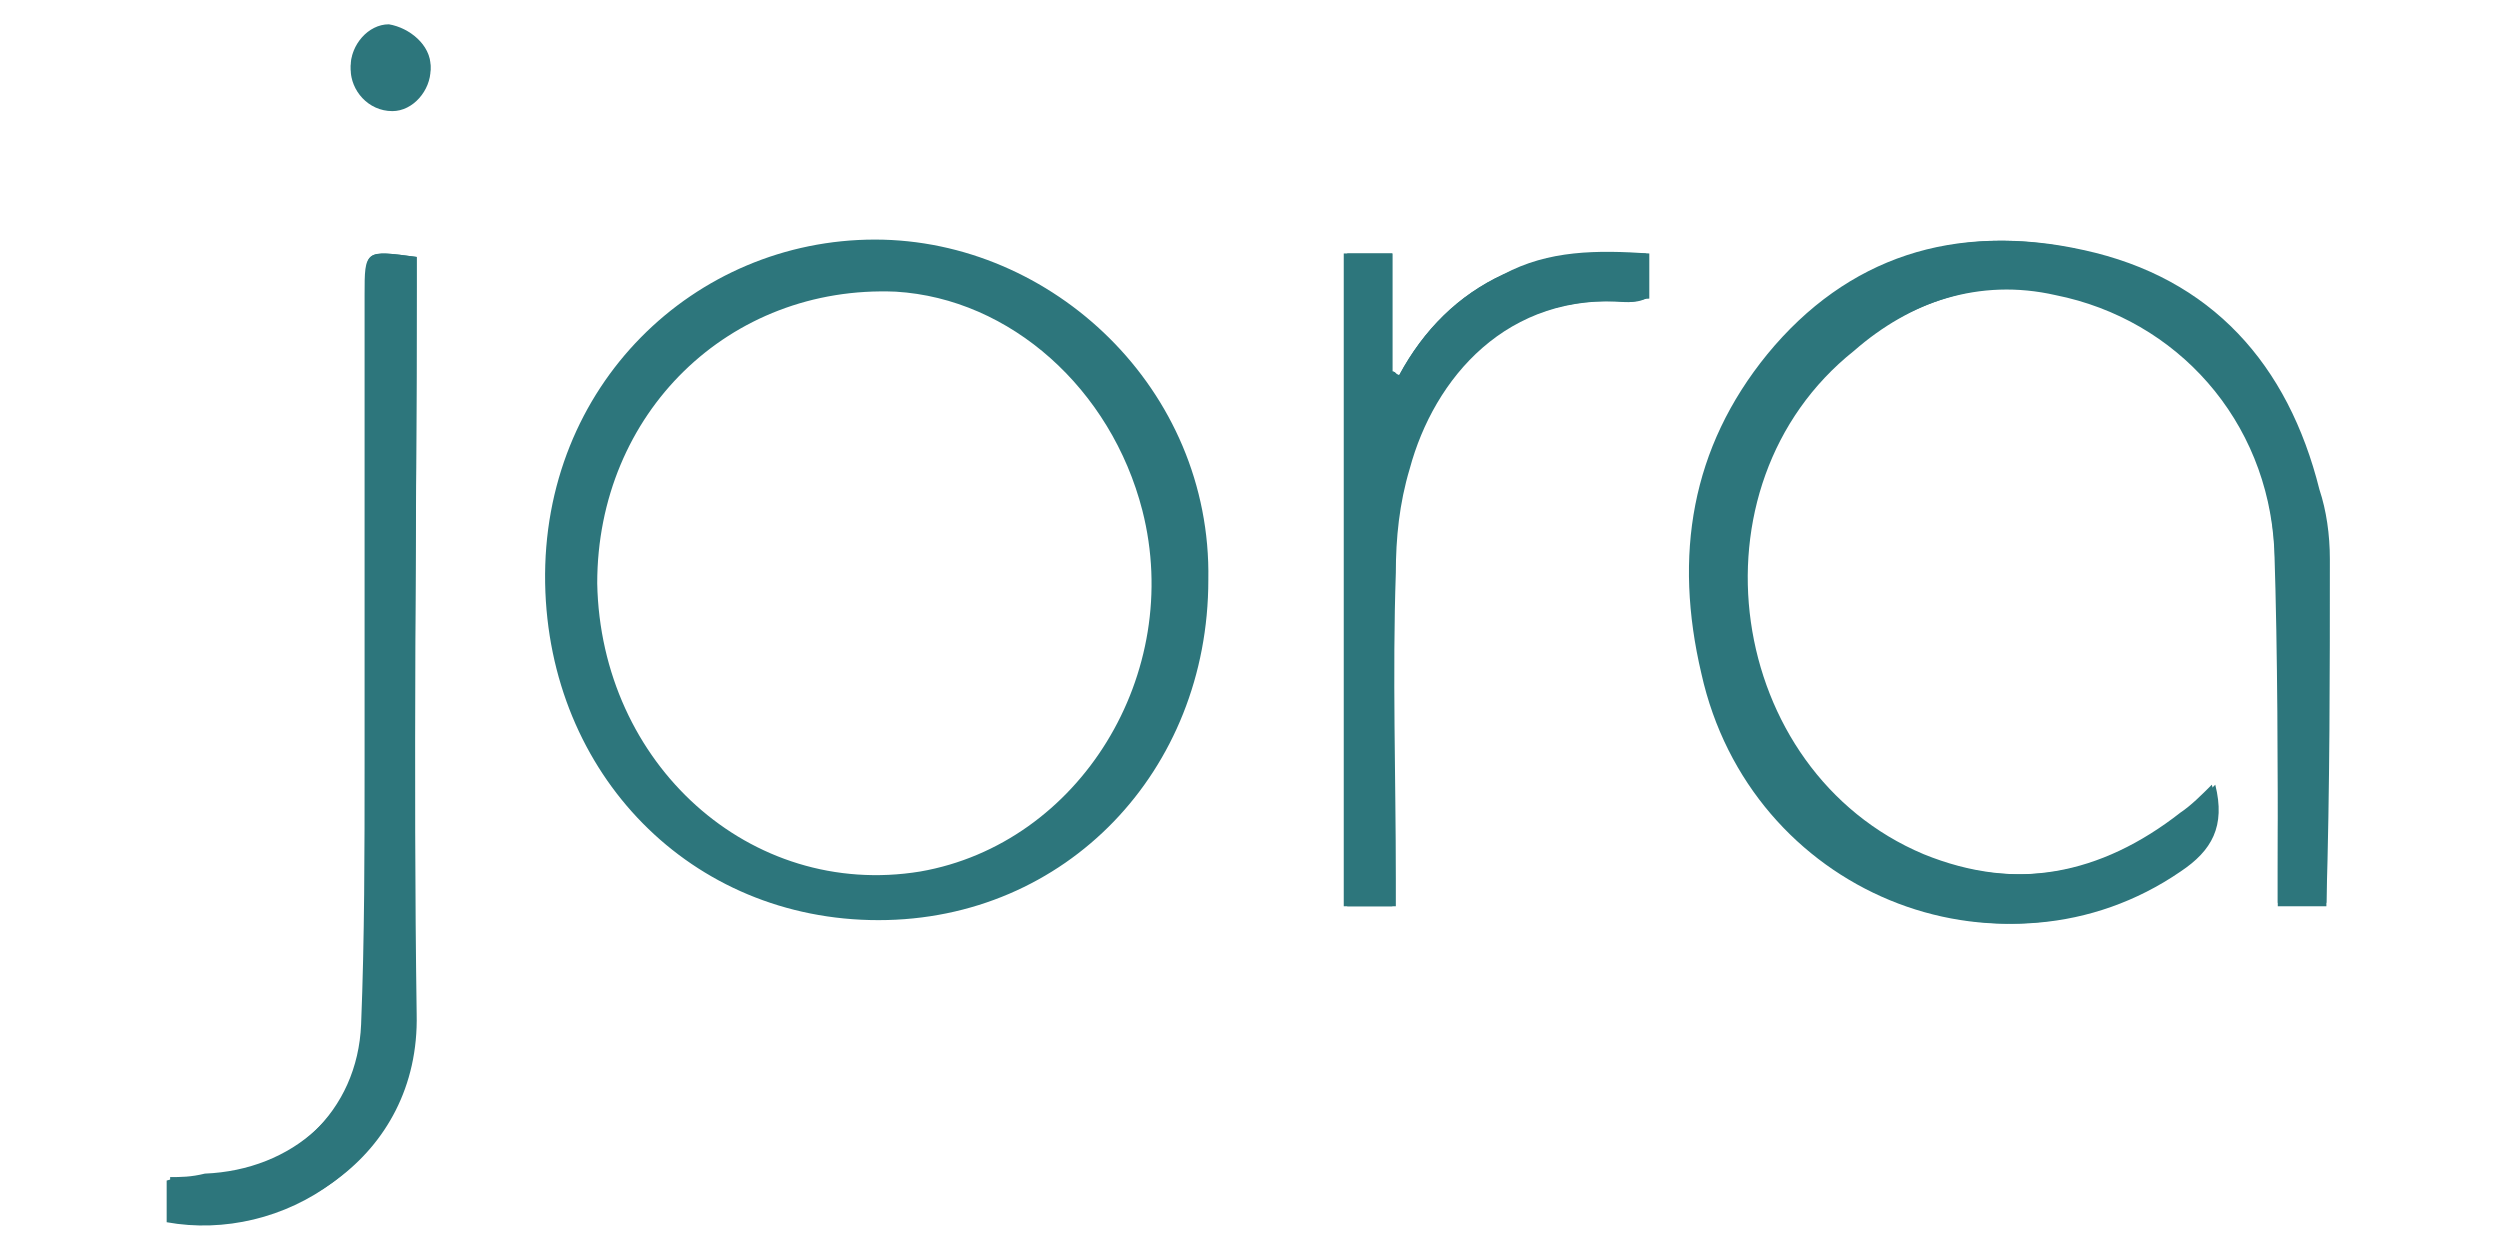 <?xml version="1.0" encoding="utf-8"?>
<!-- Generator: Adobe Illustrator 25.2.1, SVG Export Plug-In . SVG Version: 6.00 Build 0)  -->
<svg version="1.1" id="Layer_1" xmlns="http://www.w3.org/2000/svg" xmlns:xlink="http://www.w3.org/1999/xlink" x="0px" y="0px"
	 viewBox="0 0 72 36" style="enable-background:new 0 0 72 36;" xml:space="preserve">
<style type="text/css">
	.st0{fill:#2D767C;}
</style>
<g>
	<g>
		<path class="st0" d="M11.2,0.8c-0.6,0-1.1,0.5-1.1,1.2c0,0.6,0.5,1.2,1.2,1.2c0.6,0,1.1-0.6,1.1-1.2C12.4,1.3,11.8,0.8,11.2,0.8z"
			/>
		<path class="st0" d="M12,8.2c0-0.3,0-0.5,0-0.8c-1.5-0.2-1.5-0.2-1.5,1.1c0,4.5,0,9,0,13.5c0,2.5,0,5-0.1,7.5s-2,4.3-4.6,4.4
			c-0.3,0-0.7,0-1,0.1c0,0.5,0,0.9,0,1.2c3.3,0.6,7.1-1.7,7.1-5.9C11.9,22.2,12,15.2,12,8.2z"/>
		<path class="st0" d="M43.3,7.9c-1.3,0.6-2.3,1.6-3,2.9c-0.1,0-0.1-0.1-0.2-0.1c0-1.1,0-2.2,0-3.4c-0.5,0-0.9,0-1.4,0
			c0,6.3,0,12.5,0,18.8c0.5,0,0.9,0,1.4,0c0-0.3,0-0.6,0-0.8c0-2.9,0-5.9,0-8.8c0-1,0.2-2,0.4-3c0.7-2.6,2.9-5.1,6.3-4.8
			c0.2,0,0.4,0,0.6-0.1c0-0.5,0-0.9,0-1.3C46,7.3,44.6,7.3,43.3,7.9z"/>
		<path class="st0" d="M67.1,16.1c0-0.7-0.1-1.4-0.3-2C65.9,10.5,63.7,8,60,7.2c-3.6-0.8-6.6,0.2-9,3c-2.2,2.7-2.7,5.9-1.9,9.2
			c1.4,6.3,8.6,9.2,13.7,5.7c0.9-0.6,1.3-1.3,1-2.5c-0.3,0.3-0.6,0.6-0.9,0.8c-2.3,1.8-4.8,2.3-7.5,1.2c-5.7-2.4-6.9-10.6-2-14.5
			C55,8.7,57,8,59.2,8.4c3.5,0.7,6.1,3.6,6.3,7.3c0.2,3.1,0.1,6.3,0.1,9.4c0,0.3,0,0.6,0,0.9c0.5,0,1,0,1.4,0
			C67.1,22.7,67.1,19.4,67.1,16.1z"/>
		<path class="st0" d="M25.2,6.9c-5.2,0-9.6,4.2-9.5,9.9c0.1,5.5,4.2,9.7,9.6,9.7s9.5-4.3,9.5-9.8C34.9,11.2,30.3,6.9,25.2,6.9z
			 M26.5,25.1c-4.9,0.8-9.2-3.1-9.3-8.3c0-4.9,3.8-8.6,8.6-8.4c3.3,0.2,6.2,2.8,7.1,6.3C34.1,19.4,31.1,24.3,26.5,25.1z"/>
	</g>
	<path class="st0" d="M63.7,22.6c0.4,1.2-0.1,1.9-1,2.5c-5.2,3.5-12.3,0.6-13.7-5.7c-0.8-3.4-0.3-6.5,1.9-9.2c2.3-2.8,5.4-3.8,9-3
		c3.7,0.8,5.9,3.3,6.8,6.9c0.2,0.7,0.3,1.4,0.3,2c0,3.3,0,6.6,0,10c-0.4,0-0.9,0-1.4,0c0-0.3,0-0.6,0-0.9c0-3.1,0-6.3-0.1-9.4
		c-0.2-3.7-2.8-6.6-6.3-7.3C57,8,55,8.7,53.3,10.1c-4.8,3.9-3.7,12.2,2,14.5c2.7,1.1,5.2,0.6,7.5-1.2C63.1,23.2,63.4,22.9,63.7,22.6
		z"/>
	<path class="st0" d="M12,7.4c0,0.3,0,0.6,0,0.8c0,7-0.1,14,0,21c0.1,4.2-3.8,6.5-7.1,5.9c0-0.4,0-0.8,0-1.2c0.3,0,0.6,0,1-0.1
		c2.5-0.1,4.5-1.8,4.6-4.4c0.1-2.5,0.1-5,0.1-7.5c0-4.5,0-9,0-13.5C10.5,7.2,10.5,7.2,12,7.4z"/>
	<path class="st0" d="M40.1,7.3c0,1.2,0,2.3,0,3.4c0.1,0,0.1,0.1,0.2,0.1c0.7-1.3,1.7-2.3,3-2.9c1.3-0.7,2.7-0.7,4.2-0.6
		c0,0.4,0,0.8,0,1.3c-0.2,0-0.4,0.1-0.6,0.1c-3.5-0.3-5.6,2.2-6.3,4.8c-0.3,1-0.4,2-0.4,3c-0.1,2.9,0,5.9,0,8.8c0,0.3,0,0.5,0,0.8
		c-0.5,0-0.9,0-1.4,0c0-6.2,0-12.5,0-18.8C39.2,7.3,39.6,7.3,40.1,7.3z"/>
	<path class="st0" d="M12.4,1.9c0,0.6-0.5,1.2-1.1,1.2s-1.2-0.5-1.2-1.2c0-0.6,0.5-1.2,1.1-1.2C11.8,0.8,12.4,1.3,12.4,1.9z"/>
</g>
</svg>
